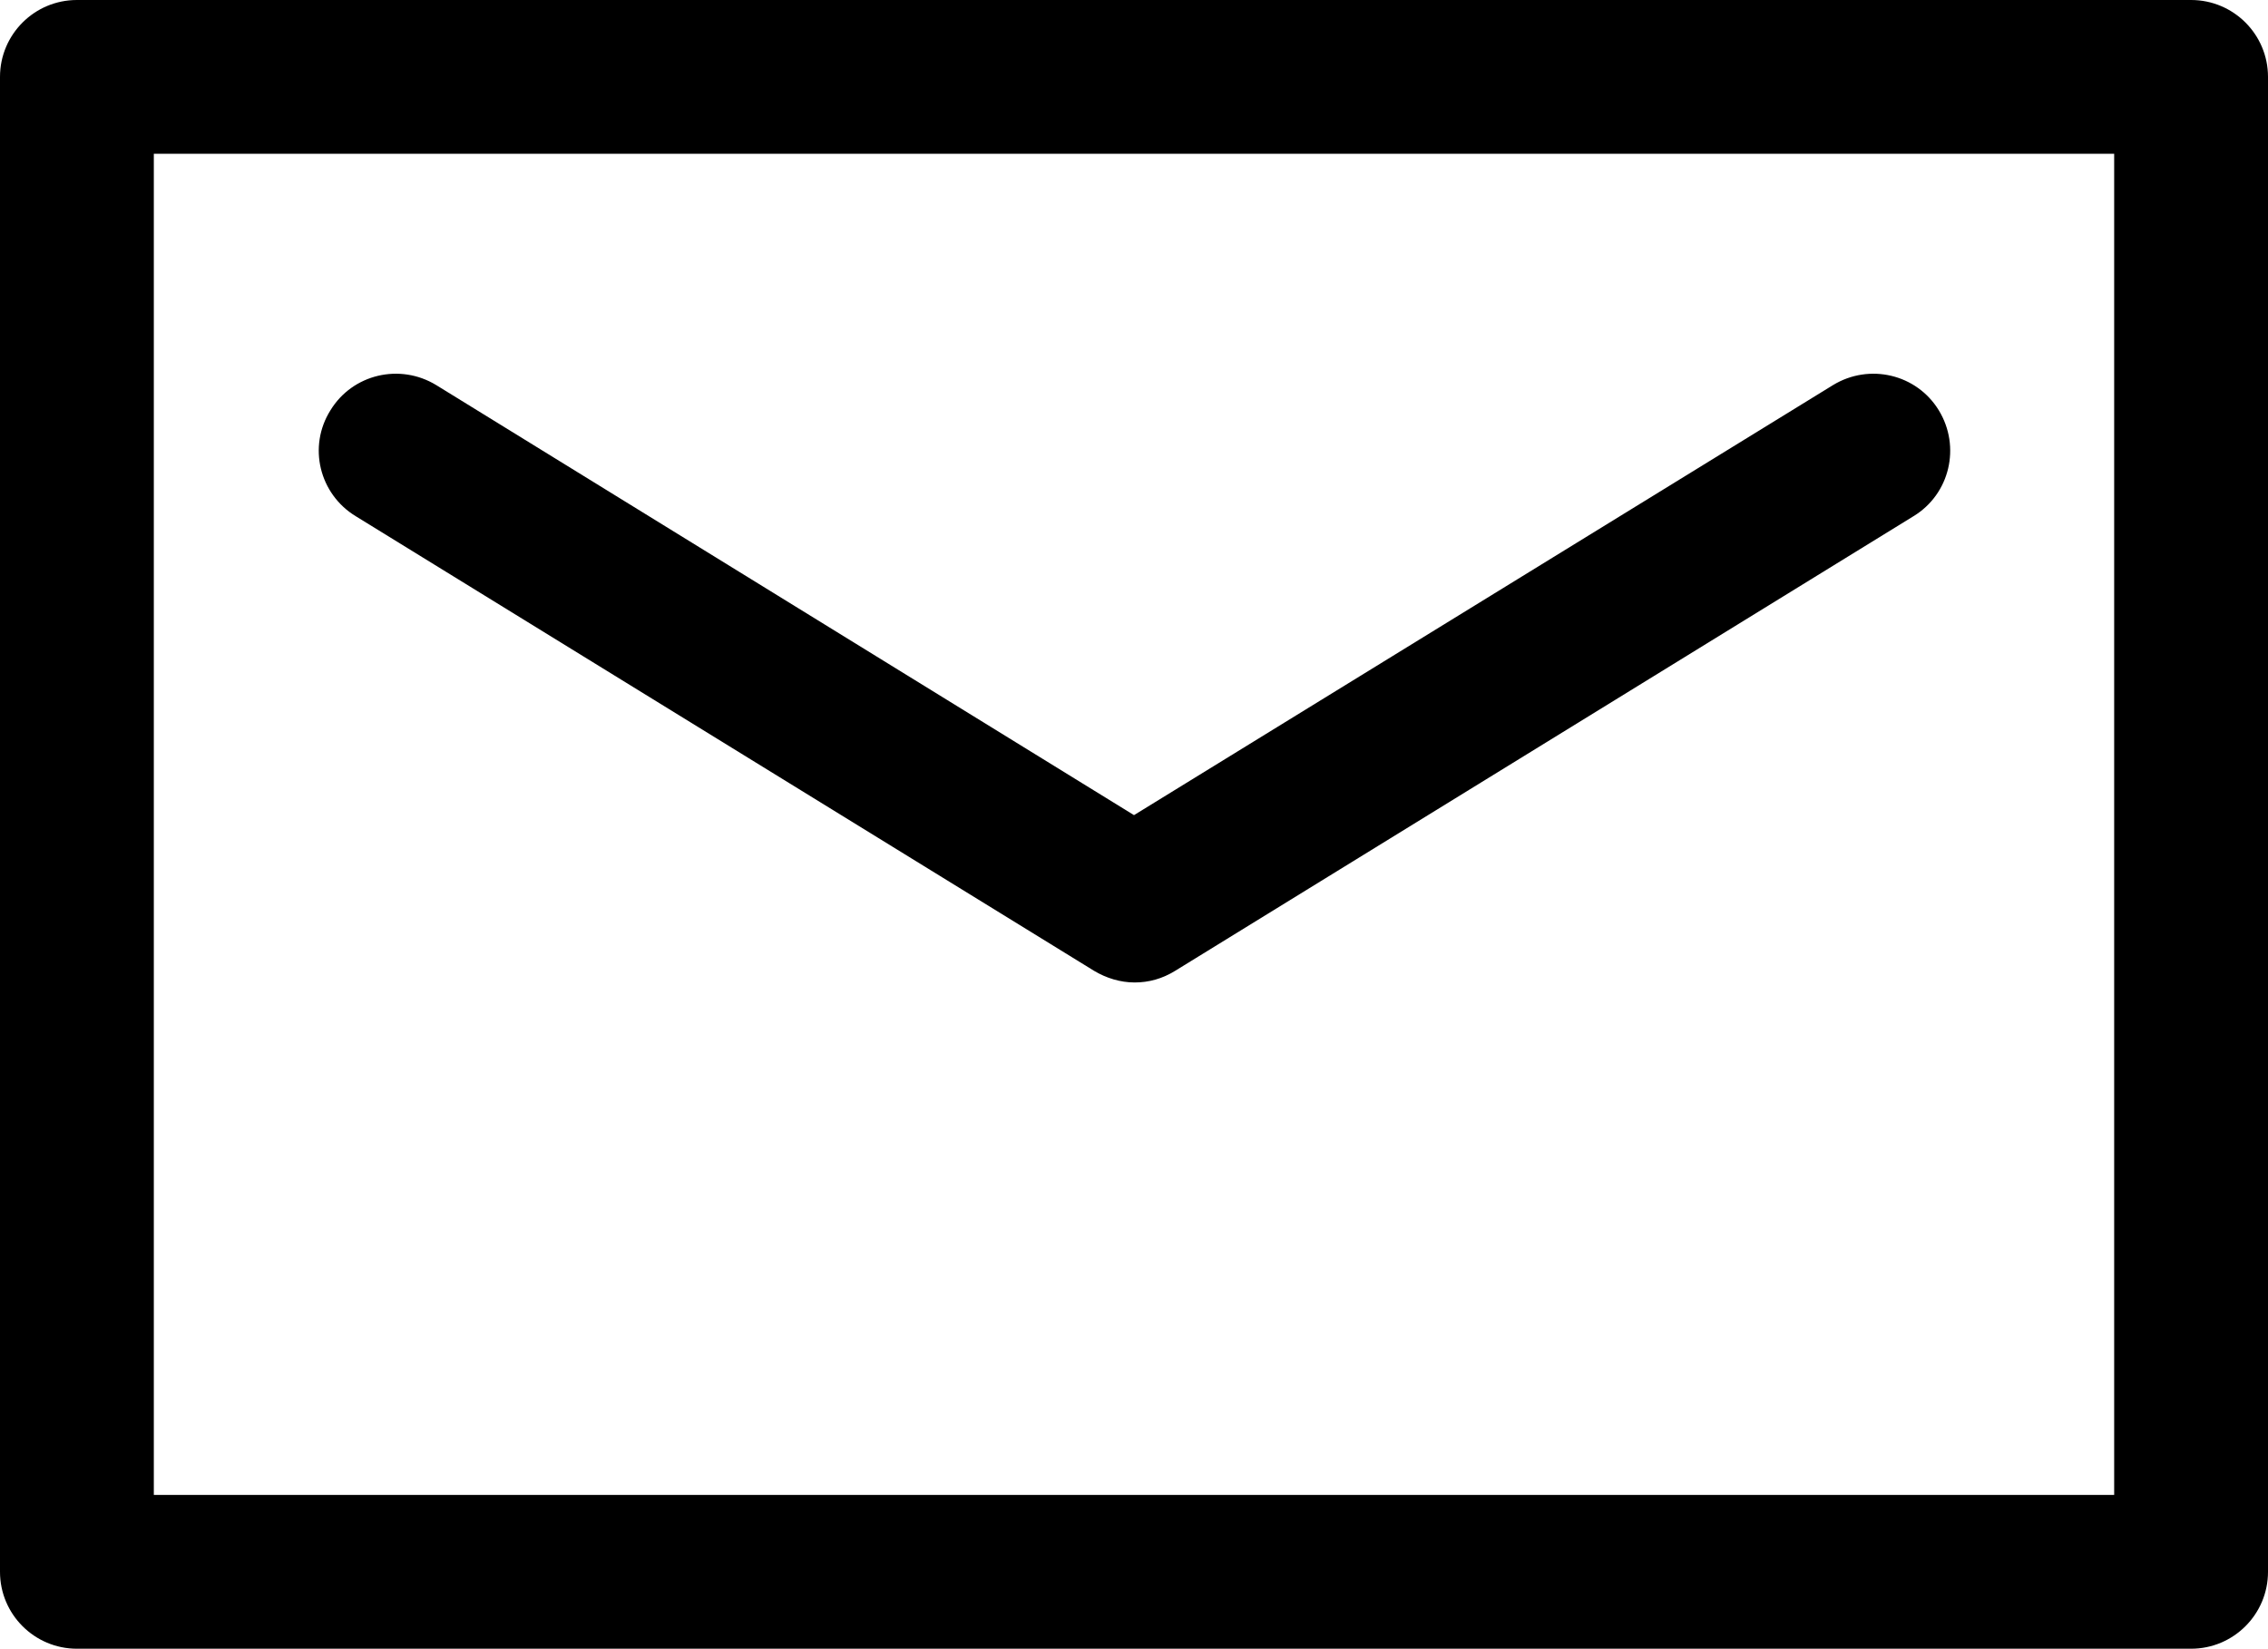 <?xml version="1.0" encoding="utf-8"?>
<!-- Generator: Adobe Illustrator 18.1.1, SVG Export Plug-In . SVG Version: 6.00 Build 0)  -->
<svg version="1.1" id="Capa_1" xmlns="http://www.w3.org/2000/svg" xmlns:xlink="http://www.w3.org/1999/xlink" x="0px" y="0px"
	 viewBox="174 -124.3 368.6 268" enable-background="new 174 -124.3 368.6 268" xml:space="preserve">
<path d="M530.1-124.3H186.5c-6.9,0-12.5,5.6-12.5,12.5v243c0,6.9,5.6,12.5,12.5,12.5h343.6c6.9,0,12.5-5.6,12.5-12.5
	v-243C542.6-118.7,537-124.3,530.1-124.3z M517.6,118.7H199v-218h318.6V118.7z"/>
<path d="M231.8-40.4l120,73.9c2,1.2,4.3,1.9,6.6,1.9s4.5-0.6,6.6-1.9l120-73.9c5.9-3.6,7.7-11.3,4.1-17.2
	s-11.3-7.7-17.2-4.1L358.3,8.2L244.9-61.7c-5.9-3.6-13.6-1.8-17.2,4.1C224-51.7,225.9-44,231.8-40.4z"/>
</svg>
